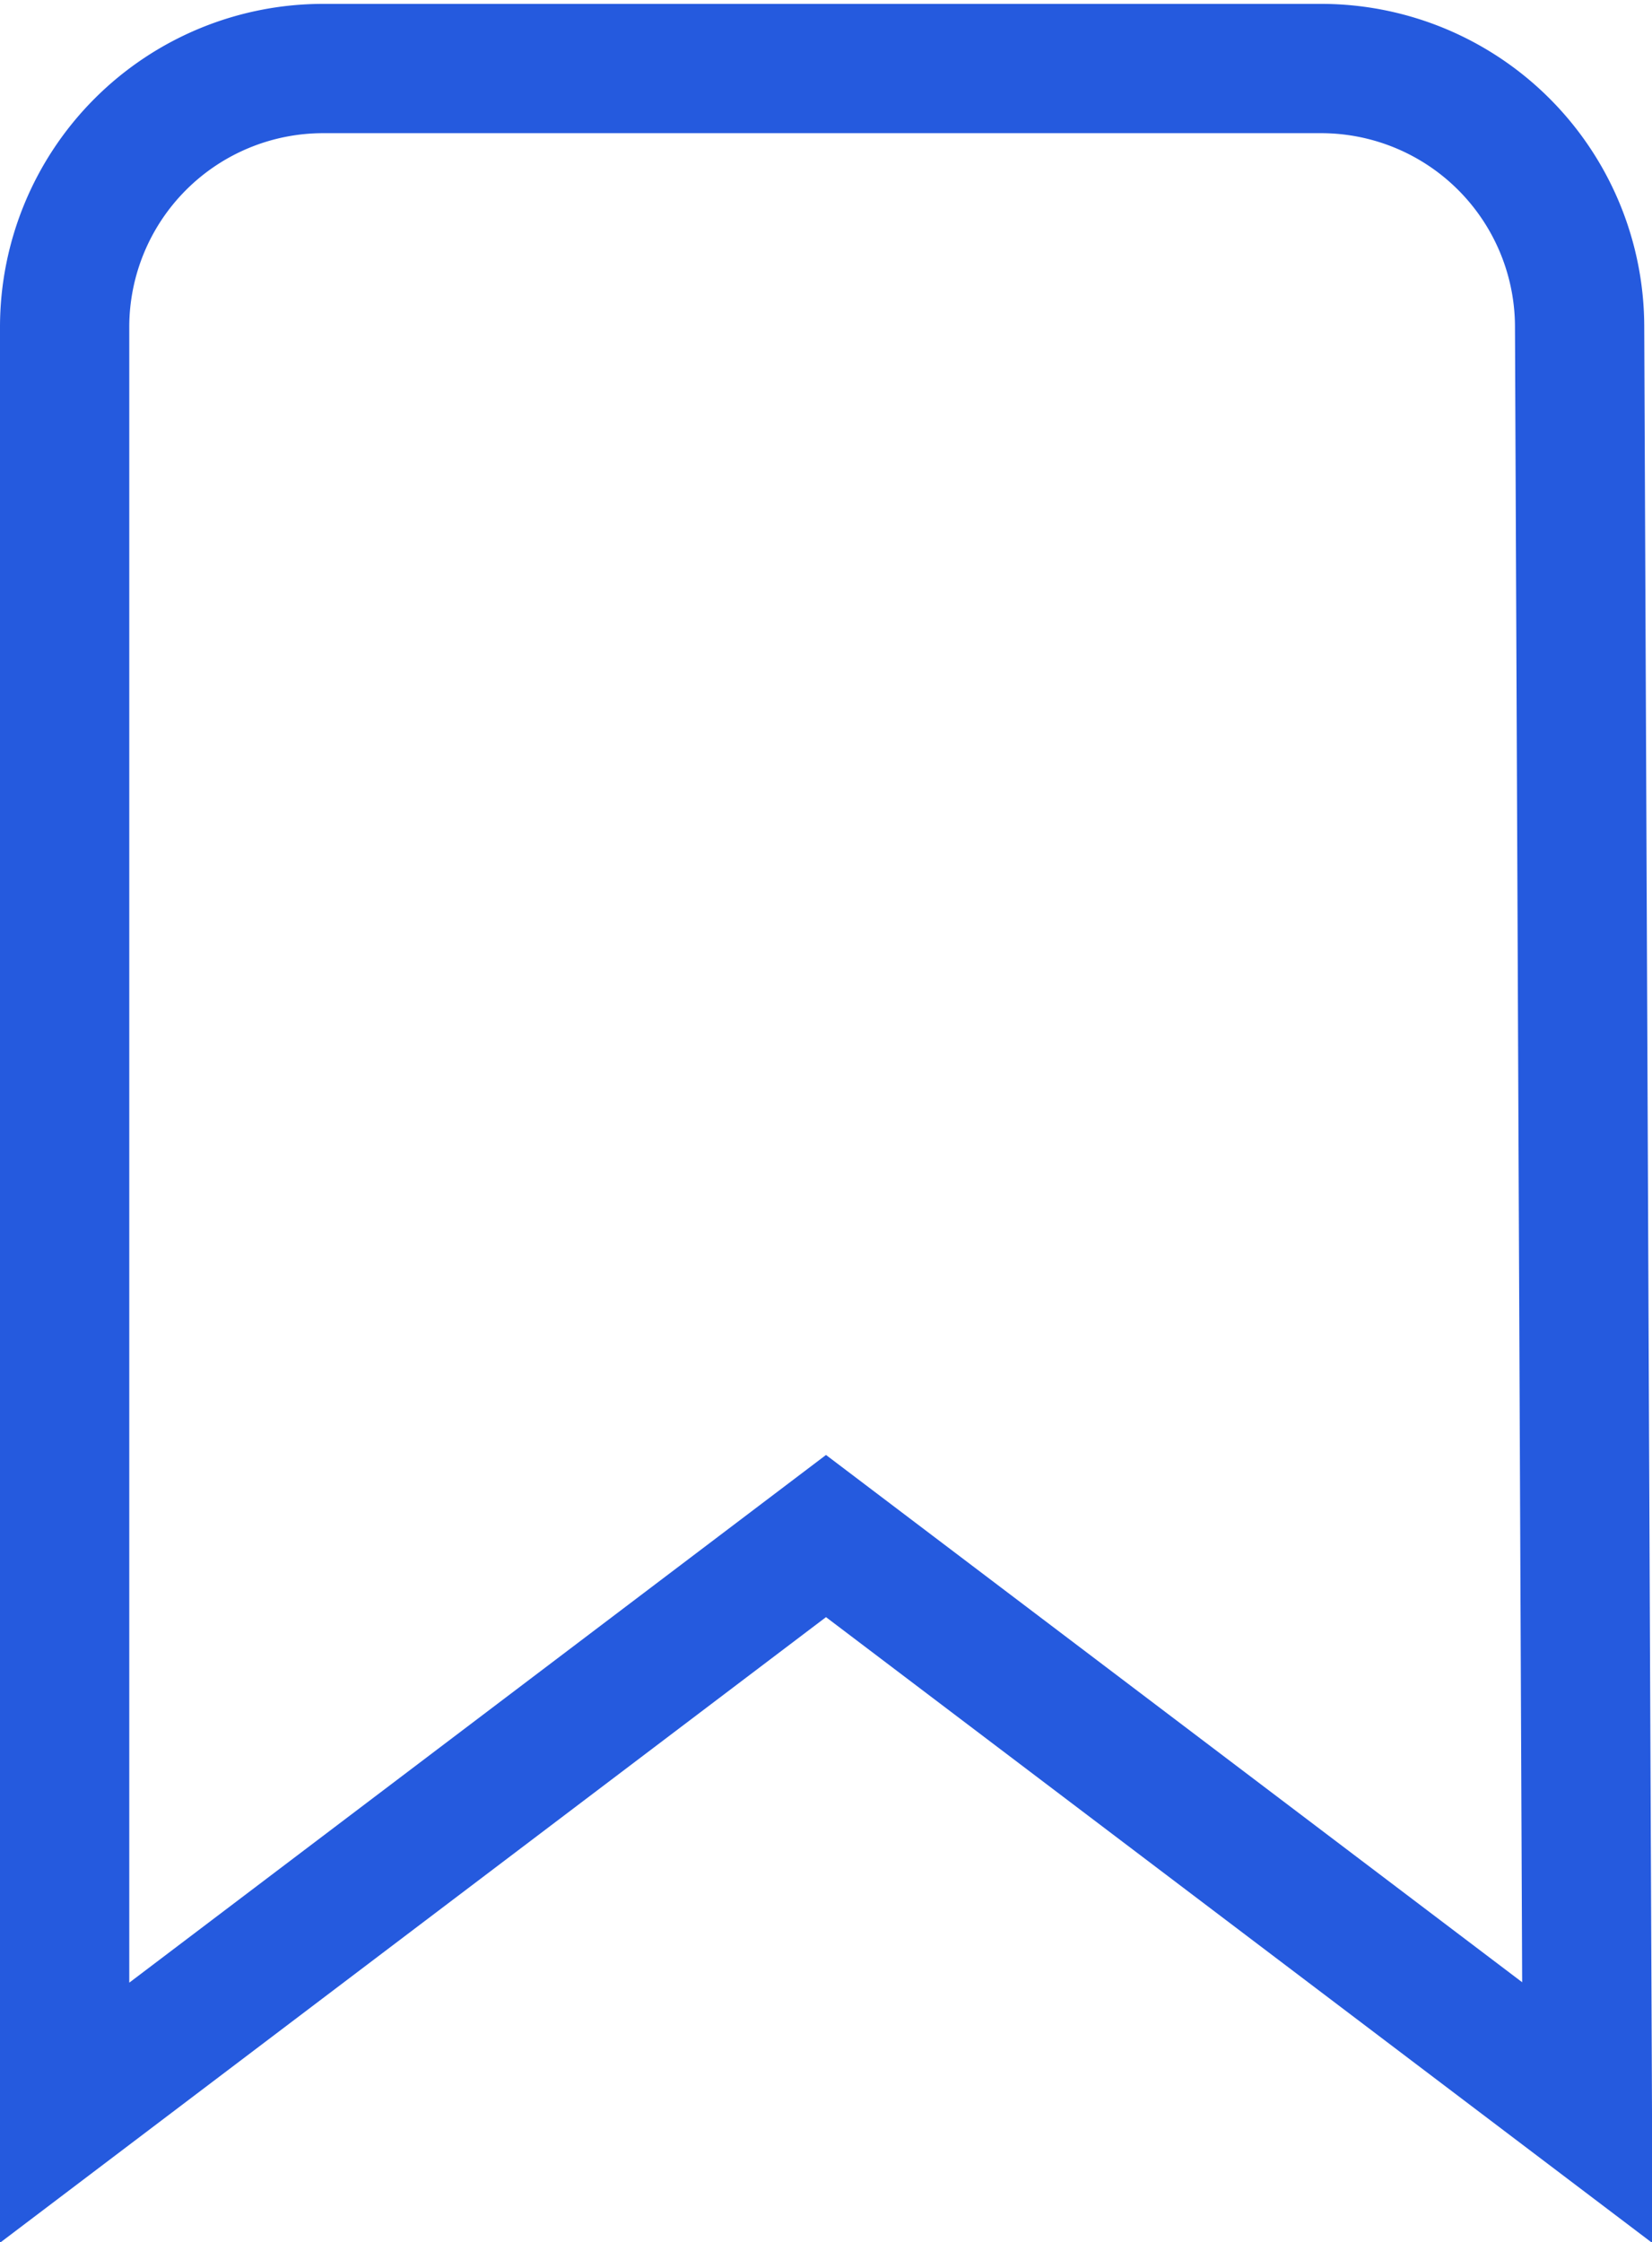 <svg id="Layer_1" data-name="Layer 1" xmlns="http://www.w3.org/2000/svg" viewBox="0 0 12.78 17.34"><defs><style>.cls-1,.cls-2,.cls-3{fill:none;stroke:#255ade;}.cls-1,.cls-3{stroke-miterlimit:10;}.cls-2,.cls-3{stroke-linecap:round;}.cls-2{stroke-linejoin:round;}</style></defs><path class="cls-1" d="M17.19,19.22,11.3,14.76,5.41,19.22V5.41a2,2,0,0,1,2-2h7.72a2,2,0,0,1,2,2Z" transform="translate(-4.91 -2.88)"/><path class="cls-2" d="M11.3,11.3" transform="translate(-4.91 -2.88)"/><path class="cls-3" d="M11.3,11.3" transform="translate(-4.91 -2.88)"/></svg>